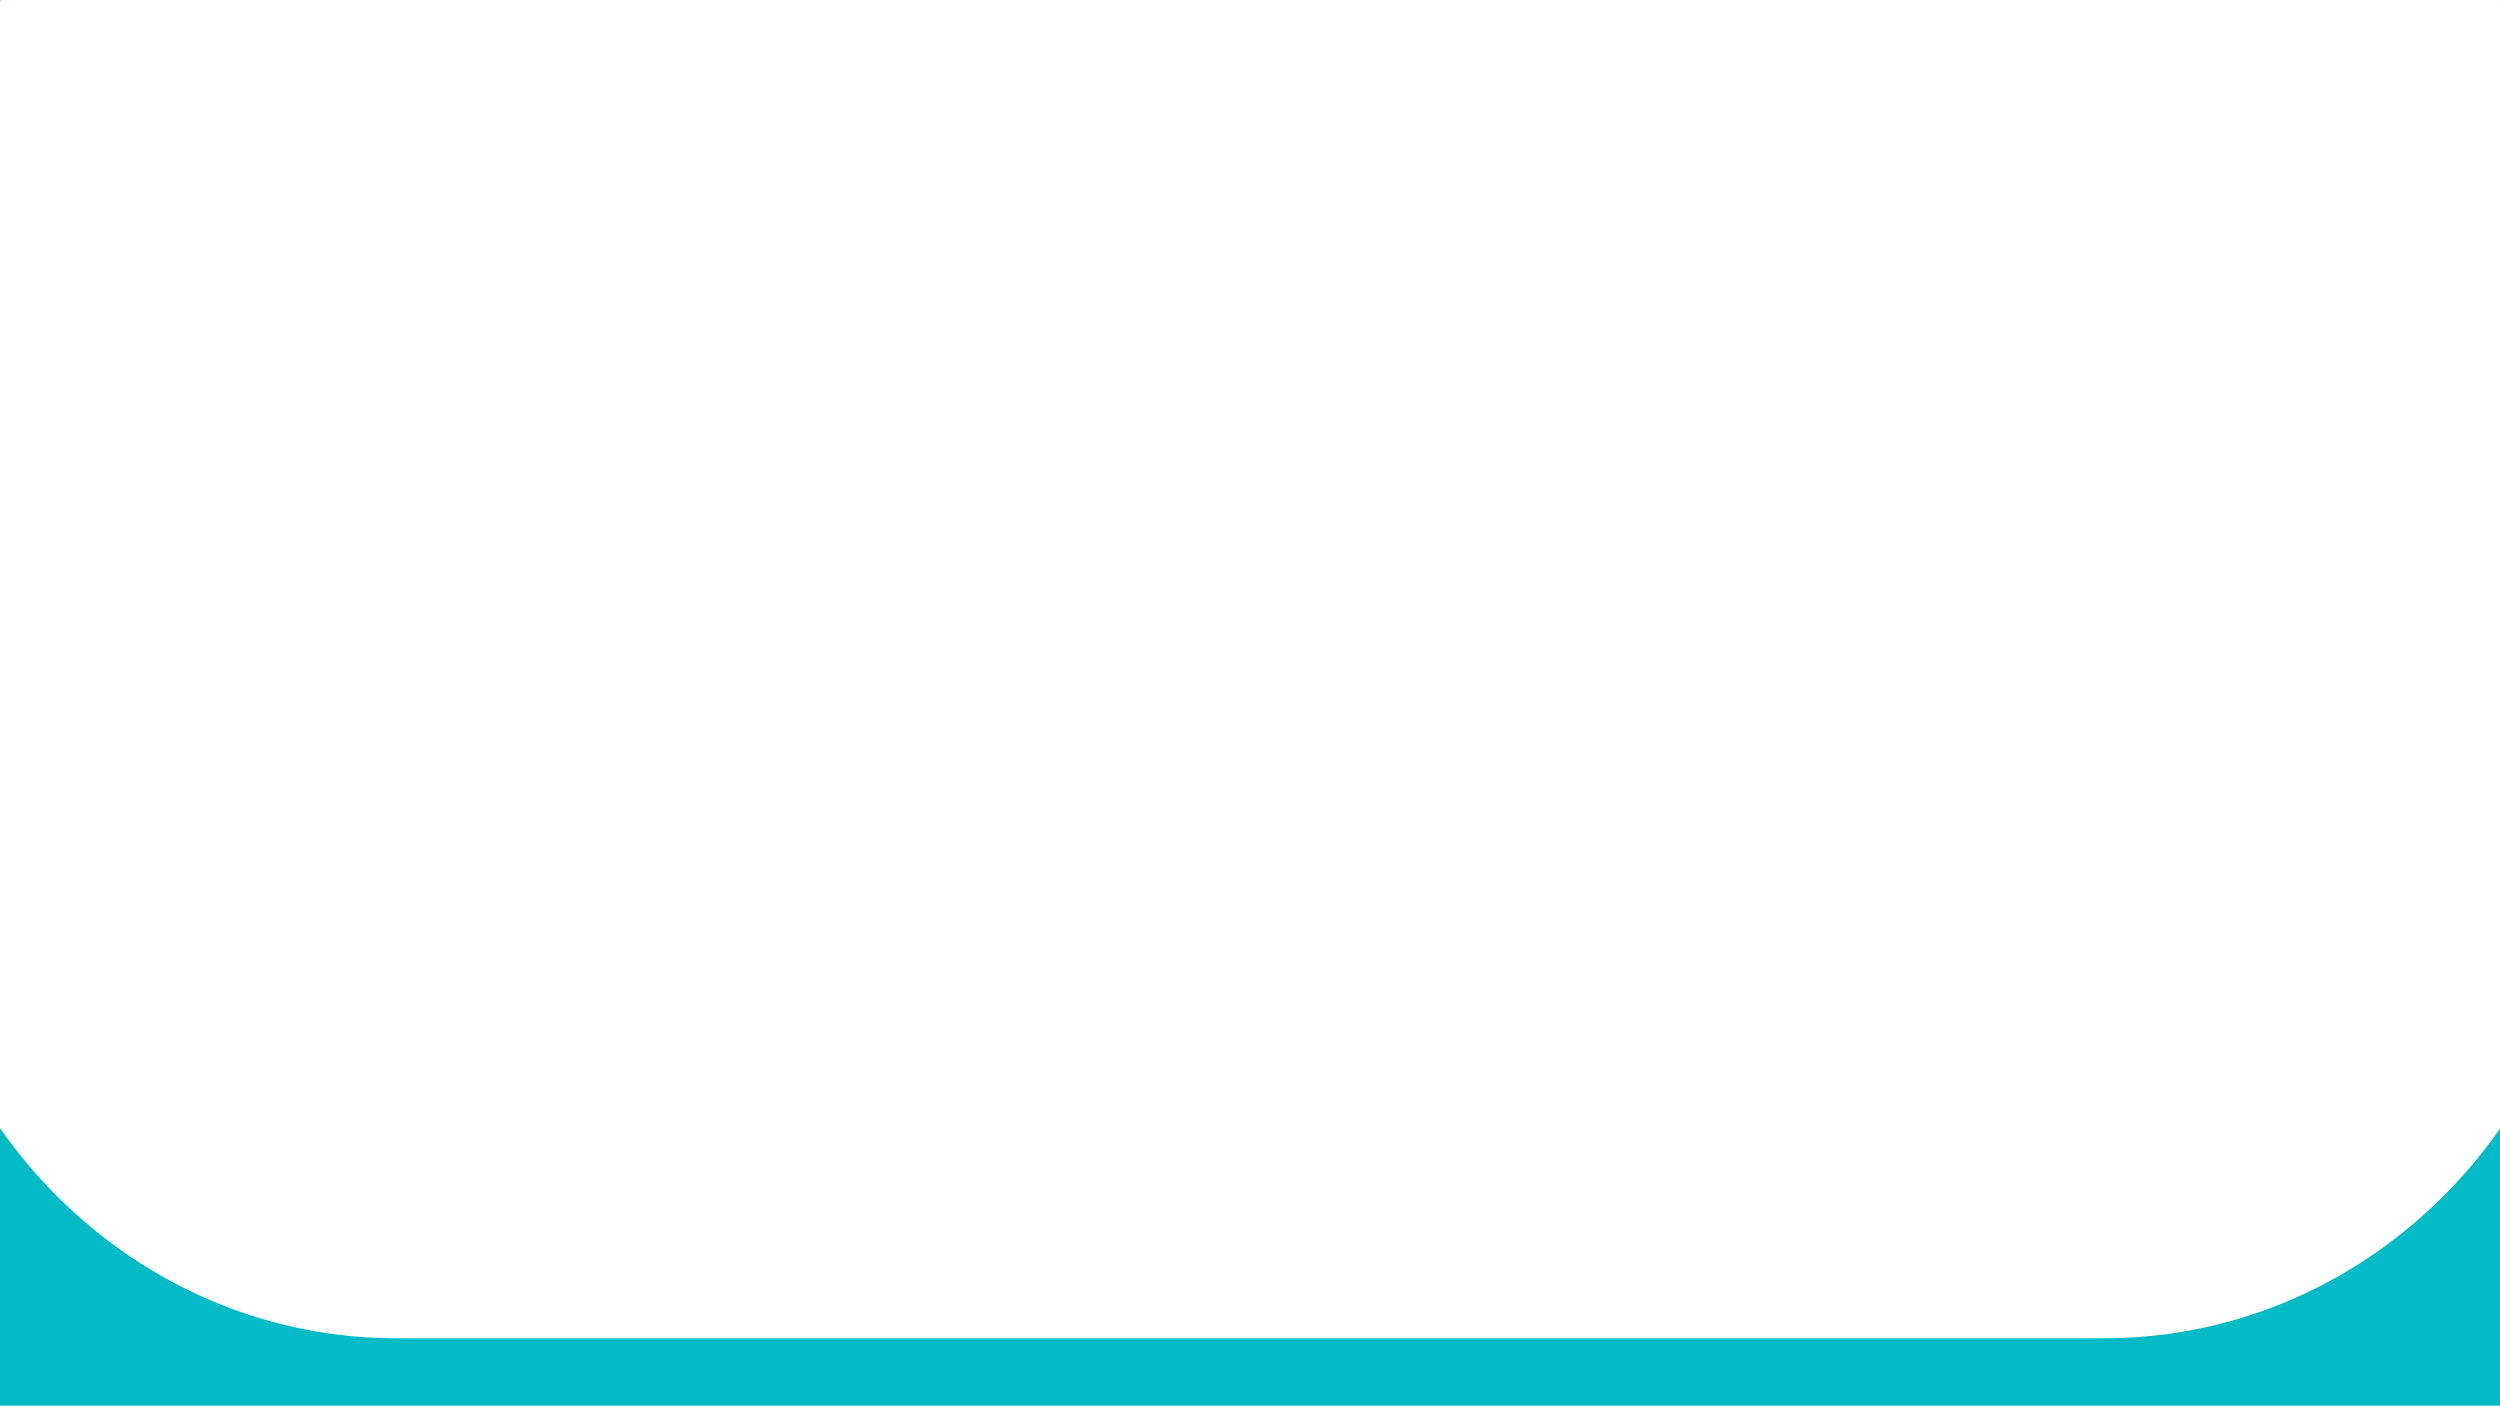 <svg xmlns="http://www.w3.org/2000/svg" viewBox="0 0 2449.001 1377" preserveAspectRatio="none"><path d="M1443,2608H1171.091a493.167,493.167,0,0,0,83.989-74.078,481,481,0,0,0,65.024-91.614,470.36,470.36,0,0,0,24.13-51.4,462.616,462.616,0,0,0,28.957-112A471.326,471.326,0,0,0,1377,2219.1V547.489a470.788,470.788,0,0,0-3.8-59.7,462.62,462.62,0,0,0-28.884-111.849,470.566,470.566,0,0,0-24.072-51.349,480.771,480.771,0,0,0-64.876-91.553A492.04,492.04,0,0,0,1171.556,159H1443V2608Zm-1375.9,0H66v-.767l1,.7.088.061ZM66,159.414V159h.592l-.583.408-.007.005Z" transform="translate(2608.001 -66) rotate(90)" fill="#00bac6"/></svg>